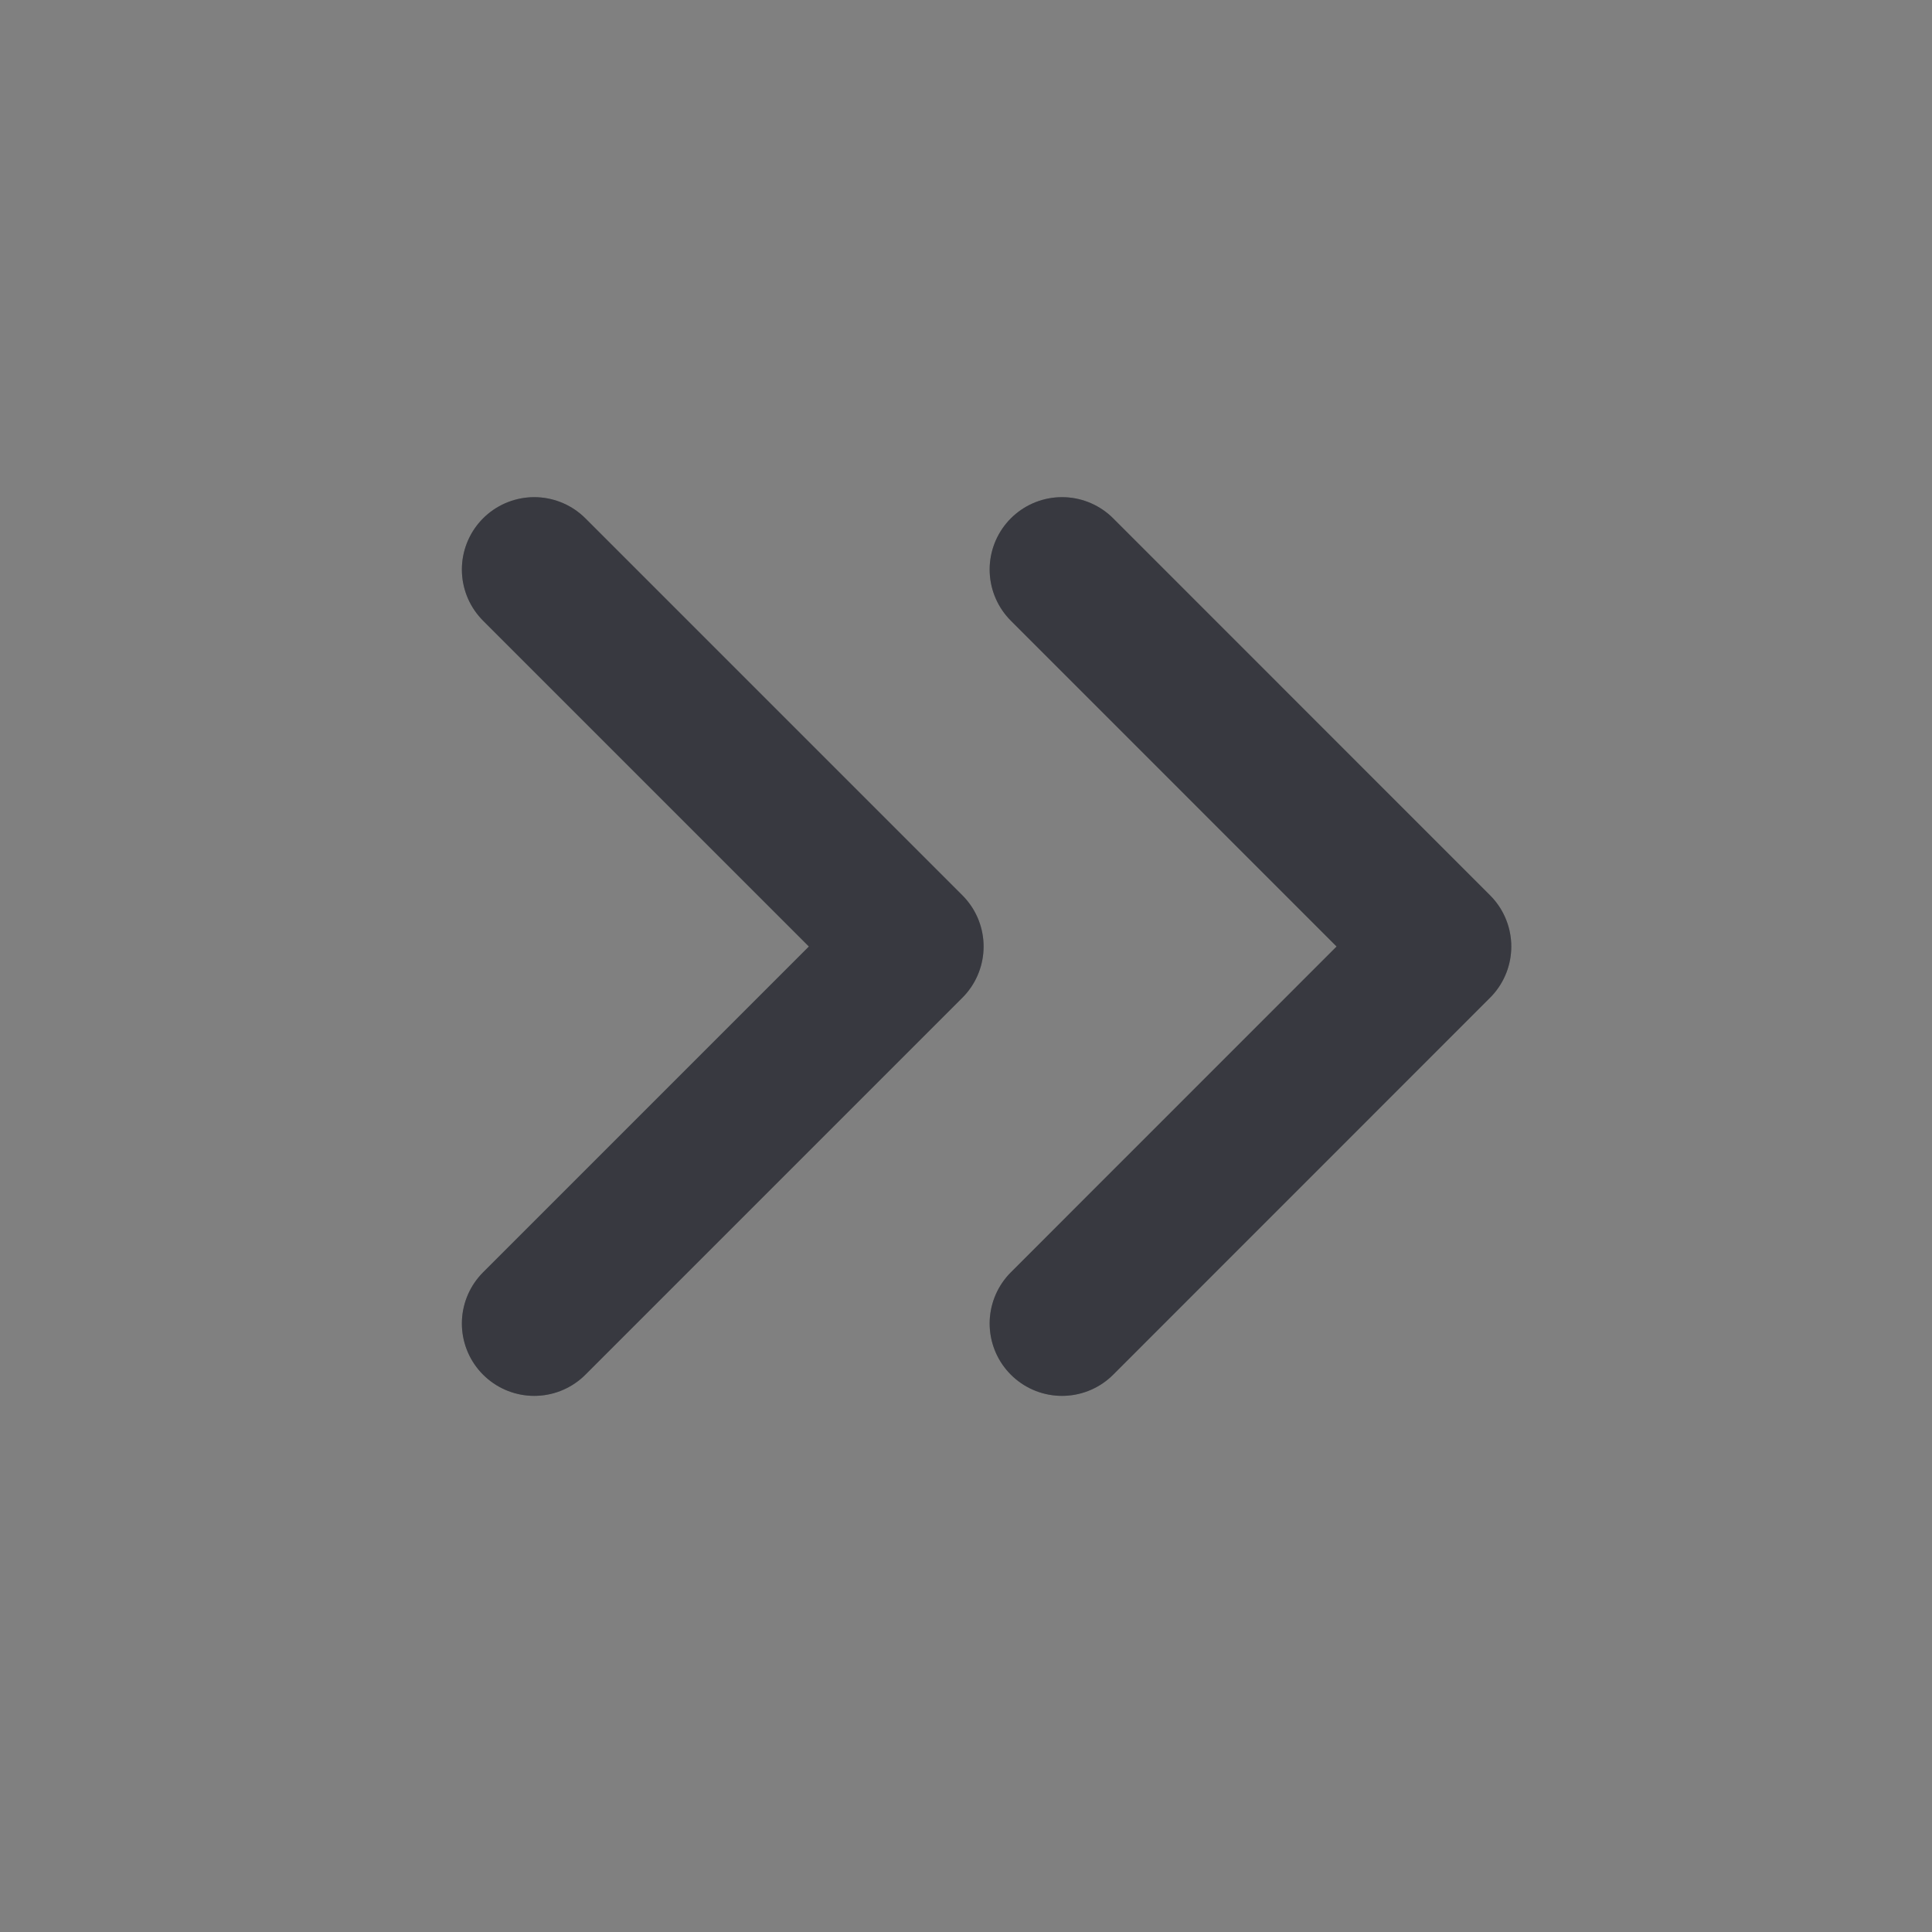 <svg width="23" height="23" viewBox="0 0 23 23" fill="none" xmlns="http://www.w3.org/2000/svg">
<rect x="0" y="0" width="23" height="23" fill="#808080" stroke="none"/>
<path d="M12.643 15.756L17.13 11.268L12.643 6.78" stroke="#060810" stroke-width="1.723" stroke-linecap="round" stroke-linejoin="round"/>
<path d="M12.643 15.756L17.13 11.268L12.643 6.78" stroke="white" stroke-opacity="0.2" stroke-width="1.723" stroke-linecap="round" stroke-linejoin="round"/>
<path d="M6.36 15.756L10.848 11.268L6.36 6.78" stroke="#060810" stroke-width="1.723" stroke-linecap="round" stroke-linejoin="round"/>
<path d="M6.36 15.756L10.848 11.268L6.36 6.78" stroke="white" stroke-opacity="0.2" stroke-width="1.723" stroke-linecap="round" stroke-linejoin="round"/>
</svg>
